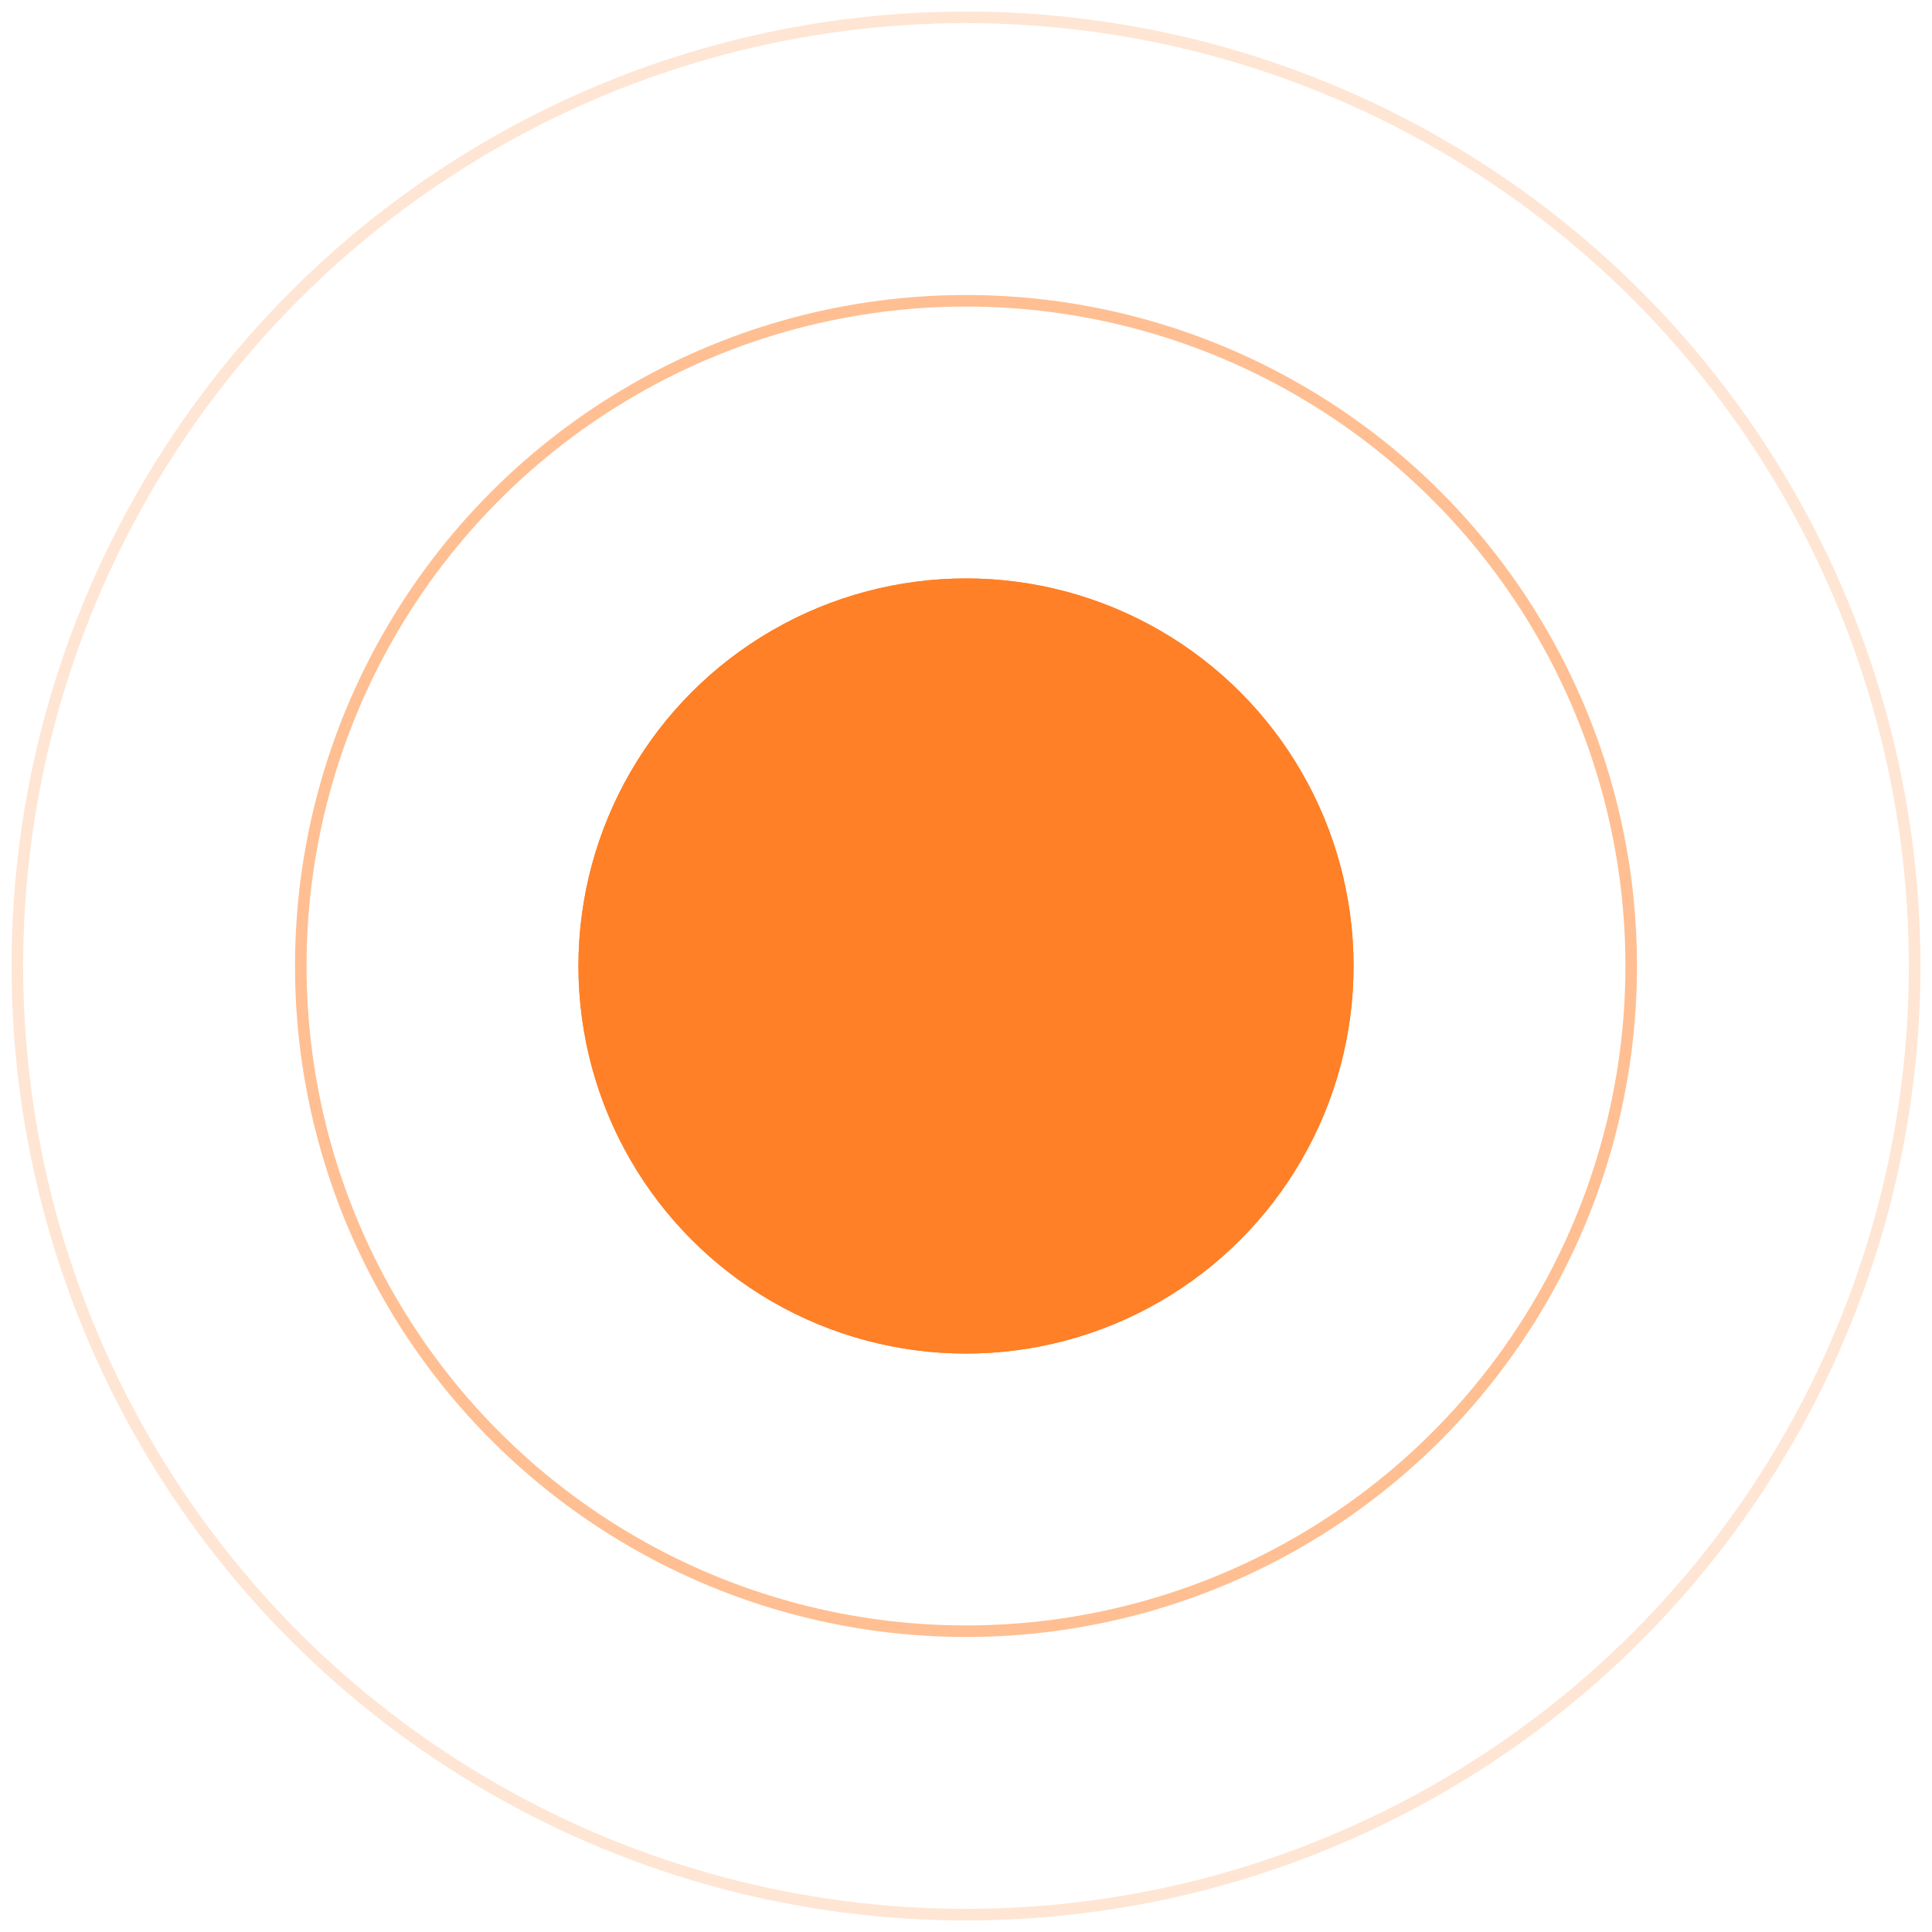 <?xml version="1.0" encoding="UTF-8"?> <svg xmlns="http://www.w3.org/2000/svg" width="334" height="334" viewBox="0 0 334 334" fill="none"> <g filter="url(#filter0_f)"> <circle cx="167" cy="167" r="67" fill="#FF8026"></circle> </g> <circle cx="167" cy="167" r="66" stroke="#FF8026" stroke-width="2"></circle> <circle cx="167" cy="167" r="115" stroke="#FF8026" stroke-opacity="0.5" stroke-width="2"></circle> <circle cx="167" cy="167" r="164" stroke="#FF8026" stroke-opacity="0.2" stroke-width="2"></circle> <defs> <filter id="filter0_f" x="0" y="0" width="334" height="334" filterUnits="userSpaceOnUse" color-interpolation-filters="sRGB"> <feFlood flood-opacity="0" result="BackgroundImageFix"></feFlood> <feBlend mode="normal" in="SourceGraphic" in2="BackgroundImageFix" result="shape"></feBlend> <feGaussianBlur stdDeviation="50" result="effect1_foregroundBlur"></feGaussianBlur> </filter> </defs> </svg> 